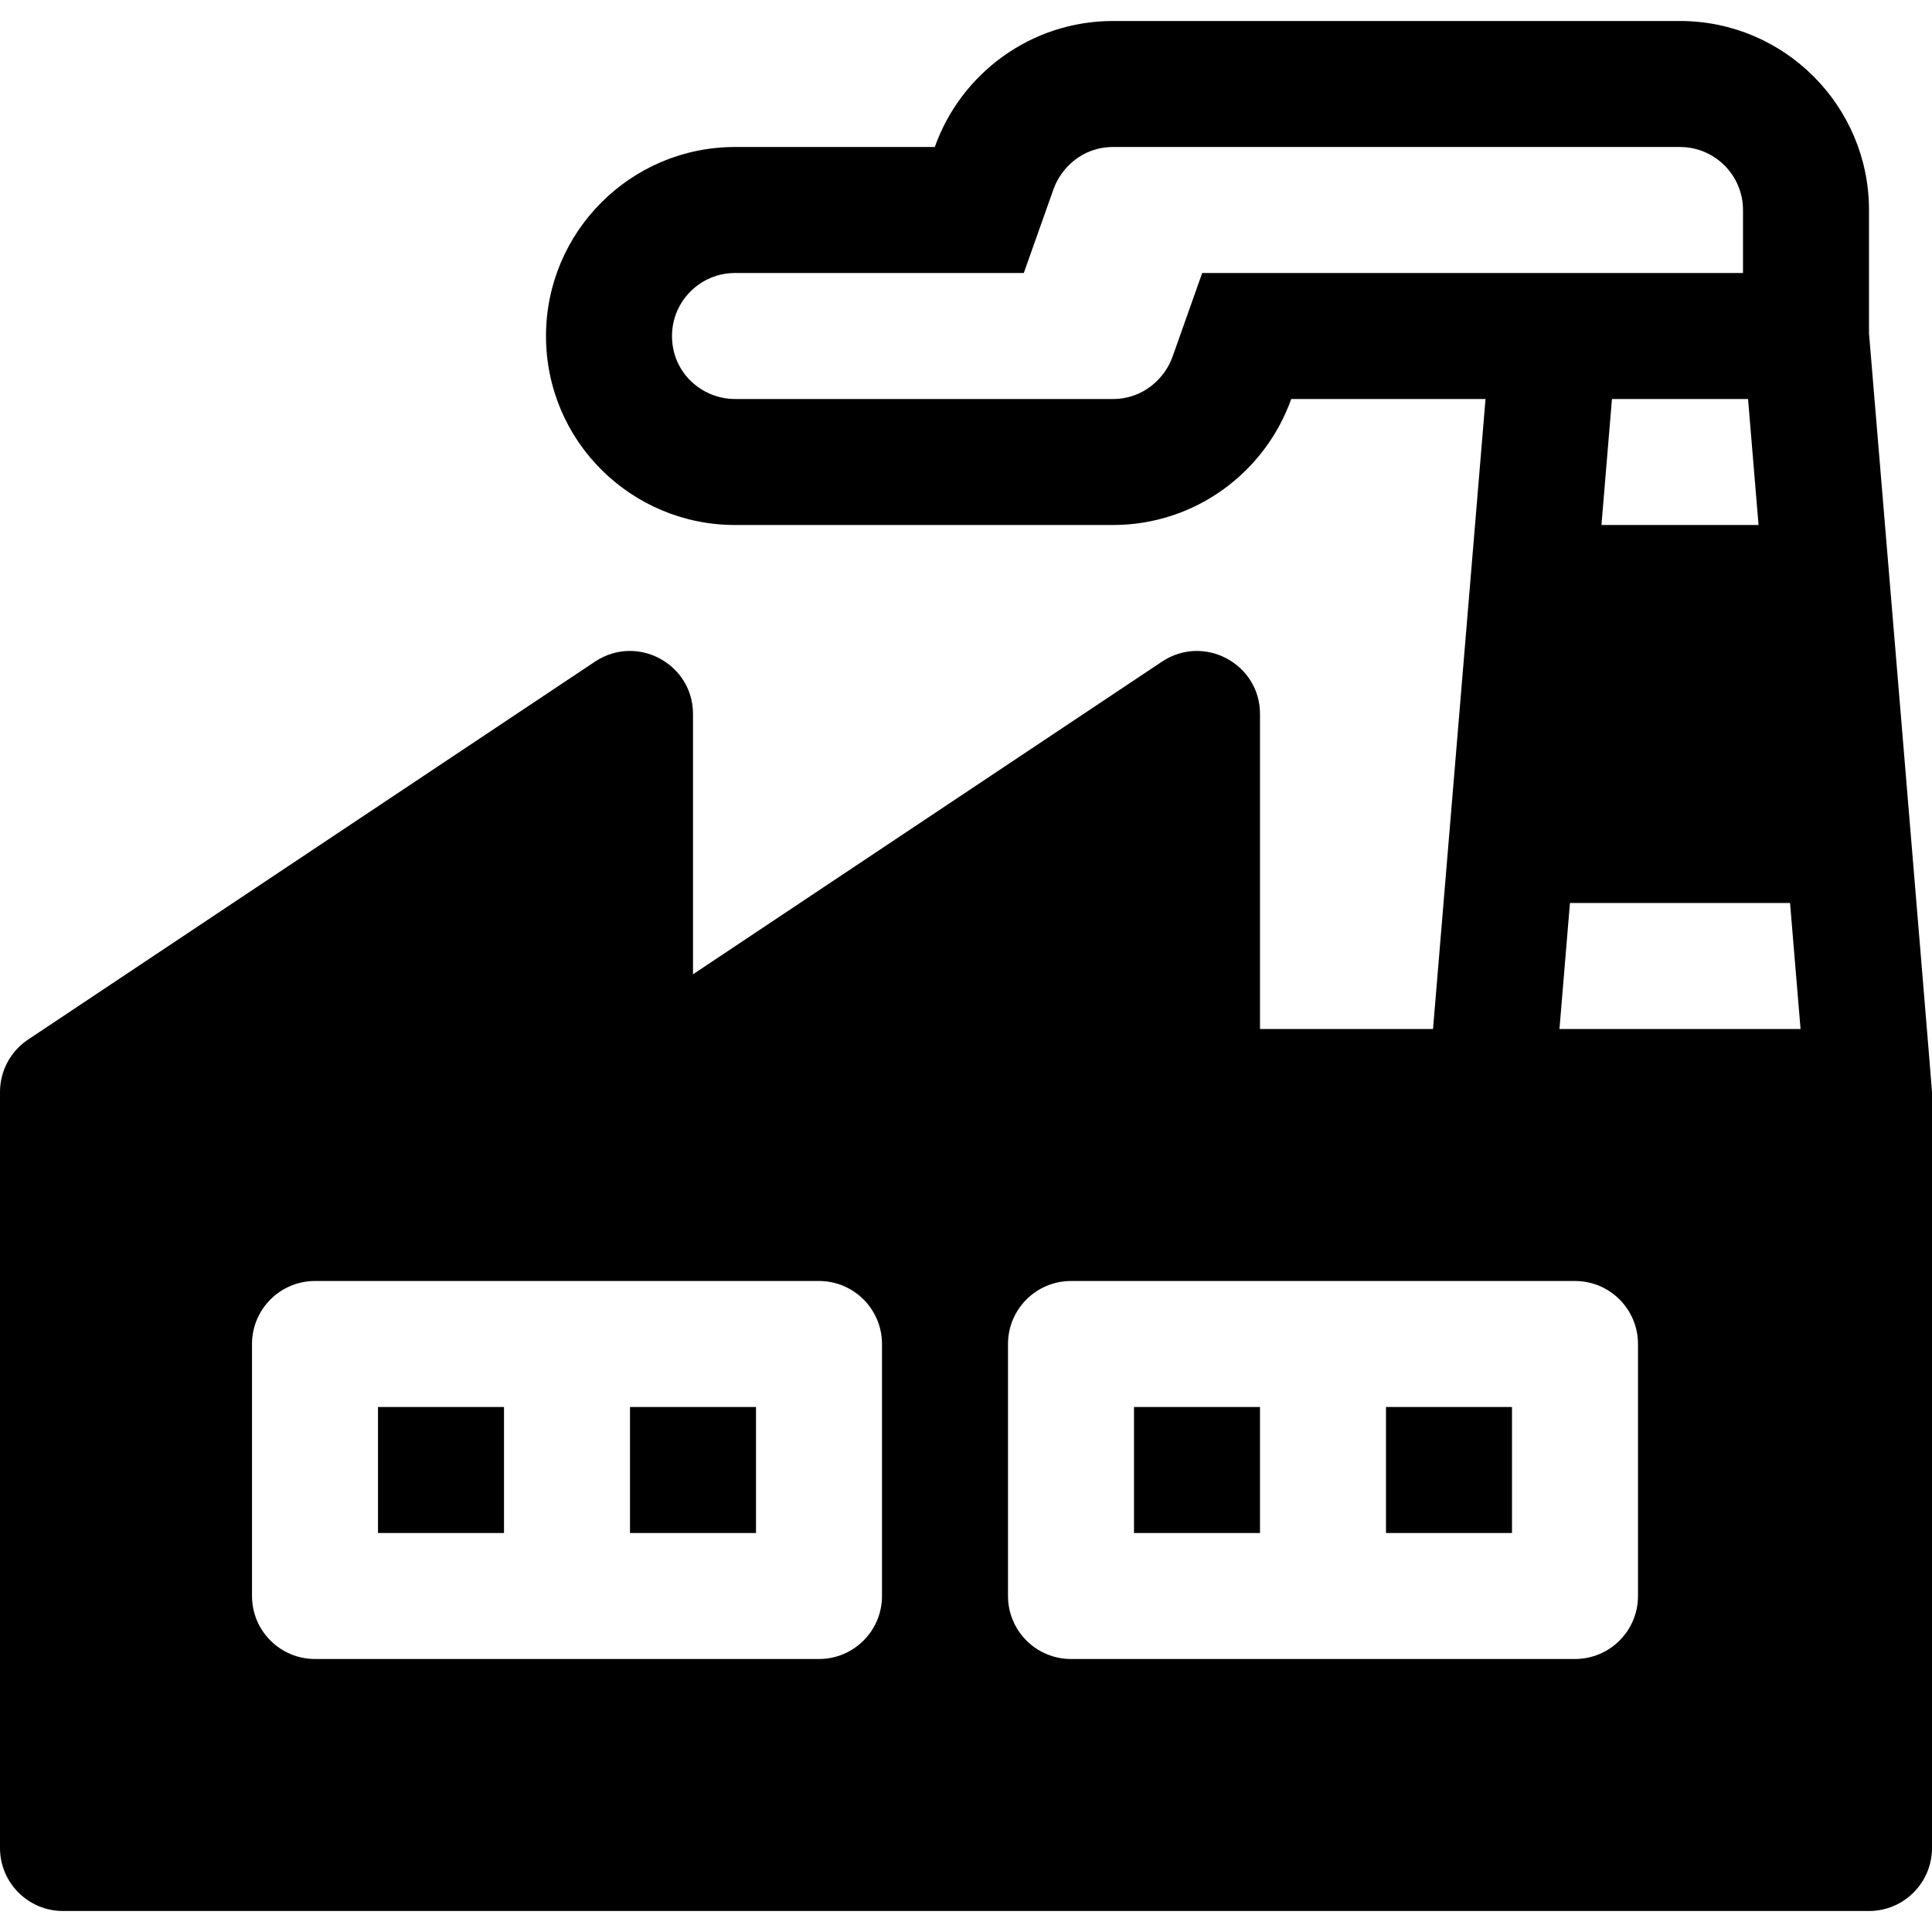 <?xml version="1.0" encoding="UTF-8"?>
<svg xmlns="http://www.w3.org/2000/svg" xmlns:xlink="http://www.w3.org/1999/xlink" fill="#000000" version="1.1" id="Layer_1" viewBox="0 0 512 512" xml:space="preserve">
<g>
	<g>
		<rect x="100.174" y="372.87" width="33.391" height="33.391"></rect>
	</g>
</g>
<g>
	<g>
		<rect x="166.957" y="372.87" width="33.391" height="33.391"></rect>
	</g>
</g>
<g>
	<g>
		<rect x="367.304" y="372.87" width="33.391" height="33.391"></rect>
	</g>
</g>
<g>
	<g>
		<rect x="300.522" y="372.87" width="33.391" height="33.391"></rect>
	</g>
</g>
<g>
	<g>
		<path d="M495.304,88.304V55.652c0-27.619-22.468-50.087-50.087-50.087H294.957c-21.772,0-40.337,13.956-47.229,33.391h-52.945    c-27.619,0-50.087,22.468-50.087,50.087c0,27.971,22.707,50.087,50.087,50.087h100.174c21.772,0,40.337-13.956,47.229-33.391    h51.493l-13.913,166.957h-45.852v-83.478c0-13.289-14.829-21.27-25.956-13.891l-124.305,82.869v-68.979    c0-13.252-14.783-21.286-25.956-13.891L7.435,275.501C2.794,278.598,0,283.804,0,289.391v200.348    c0,9.217,7.479,16.696,16.696,16.696h478.609c9.217,0,16.696-7.479,16.696-16.696V289.391    C512,288.285,495.397,89.406,495.304,88.304z M466.032,139.13h-41.63l2.783-33.391h36.065L466.032,139.13z M318.598,72.348    l-7.88,22.229c-1.978,5.554-7.609,11.163-15.761,11.163H194.783c-8.741,0-16.696-6.926-16.696-16.696    c0-9.206,7.49-16.696,16.696-16.696h76.533l7.88-22.229c1.978-5.554,7.609-11.163,15.761-11.163h150.261    c9.206,0,16.696,7.49,16.696,16.696v16.696H318.598z M233.739,422.957c0,9.217-7.479,16.696-16.696,16.696H83.478    c-9.217,0-16.696-7.479-16.696-16.696v-66.783c0-9.217,7.479-16.696,16.696-16.696h133.565c9.217,0,16.696,7.479,16.696,16.696    V422.957z M434.087,422.957c0,9.217-7.479,16.696-16.696,16.696H283.826c-9.217,0-16.696-7.479-16.696-16.696v-66.783    c0-9.217,7.479-16.696,16.696-16.696h133.565c9.217,0,16.696,7.479,16.696,16.696V422.957z M413.272,272.696l2.783-33.391h58.326    l2.783,33.391H413.272z"></path>
	</g>
</g>
</svg>
